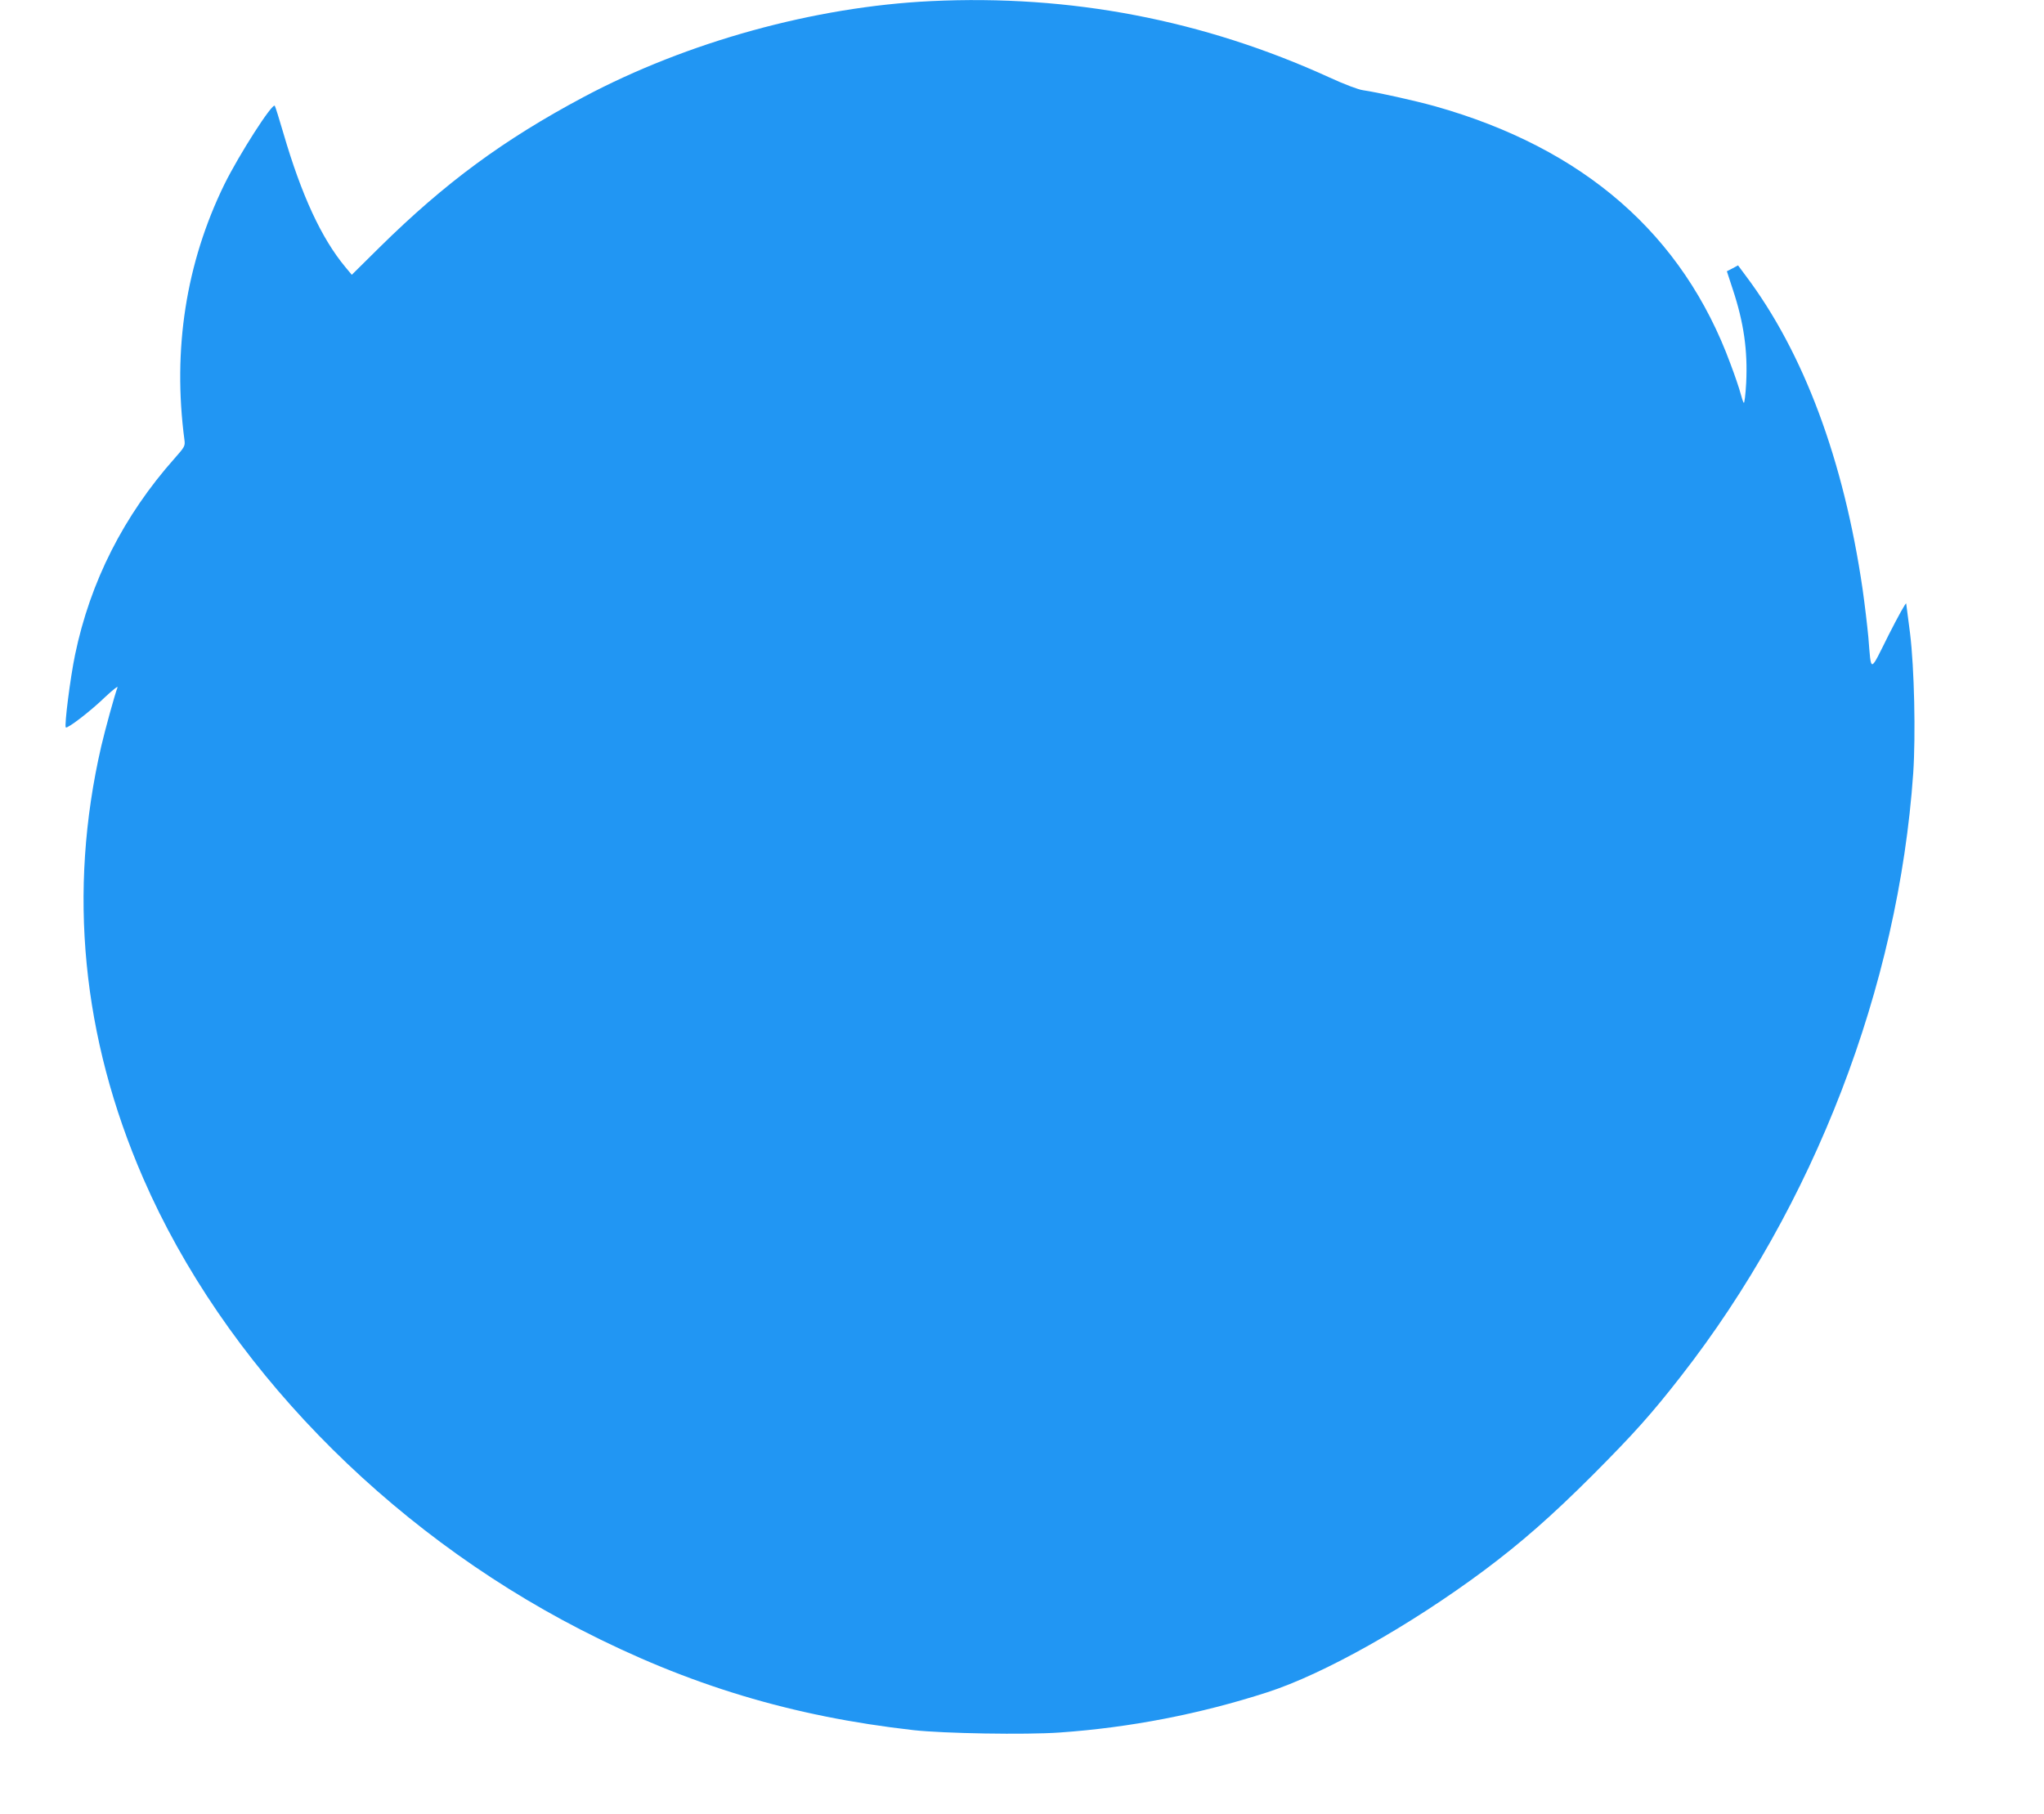 <?xml version="1.0" standalone="no"?>
<!DOCTYPE svg PUBLIC "-//W3C//DTD SVG 20010904//EN"
 "http://www.w3.org/TR/2001/REC-SVG-20010904/DTD/svg10.dtd">
<svg version="1.0" xmlns="http://www.w3.org/2000/svg"
 width="1280pt" height="1136pt" viewBox="0 0 1280 1136"
 preserveAspectRatio="xMidYMid meet">
<g transform="translate(0,1136) scale(0.1,-0.1)"
fill="#2196f3" stroke="none">
<path d="M5830 11353 c-729 -35 -1526 -255 -2176 -601 -501 -267 -866 -536
-1275 -939 l-176 -174 -40 48 c-150 180 -275 450 -389 841 -25 86 -49 162 -53
169 -13 24 -224 -305 -317 -494 -239 -490 -324 -1031 -249 -1598 5 -38 2 -44
-61 -115 -319 -359 -529 -773 -624 -1231 -30 -144 -68 -444 -58 -455 10 -9
153 100 246 190 47 44 82 72 78 61 -18 -47 -78 -266 -102 -369 -210 -911 -121
-1823 263 -2706 500 -1150 1513 -2196 2738 -2826 676 -348 1324 -544 2085
-630 187 -21 703 -30 915 -15 443 31 880 116 1301 252 356 115 897 420 1360
765 230 172 422 340 680 598 254 255 368 382 550 616 834 1068 1362 2439 1455
3777 16 239 7 659 -20 878 -12 94 -23 177 -24 185 -2 8 -51 -81 -110 -197
-121 -242 -108 -241 -127 -13 -7 74 -23 209 -36 300 -118 809 -369 1482 -734
1966 l-46 62 -35 -19 -35 -18 37 -113 c69 -208 94 -383 84 -586 -4 -74 -11
-130 -15 -125 -4 4 -13 31 -20 58 -7 28 -35 111 -63 185 -298 811 -918 1352
-1852 1615 -126 35 -365 88 -450 100 -29 4 -117 37 -210 80 -789 360 -1621
520 -2495 478z"/>
</g>
</svg>
